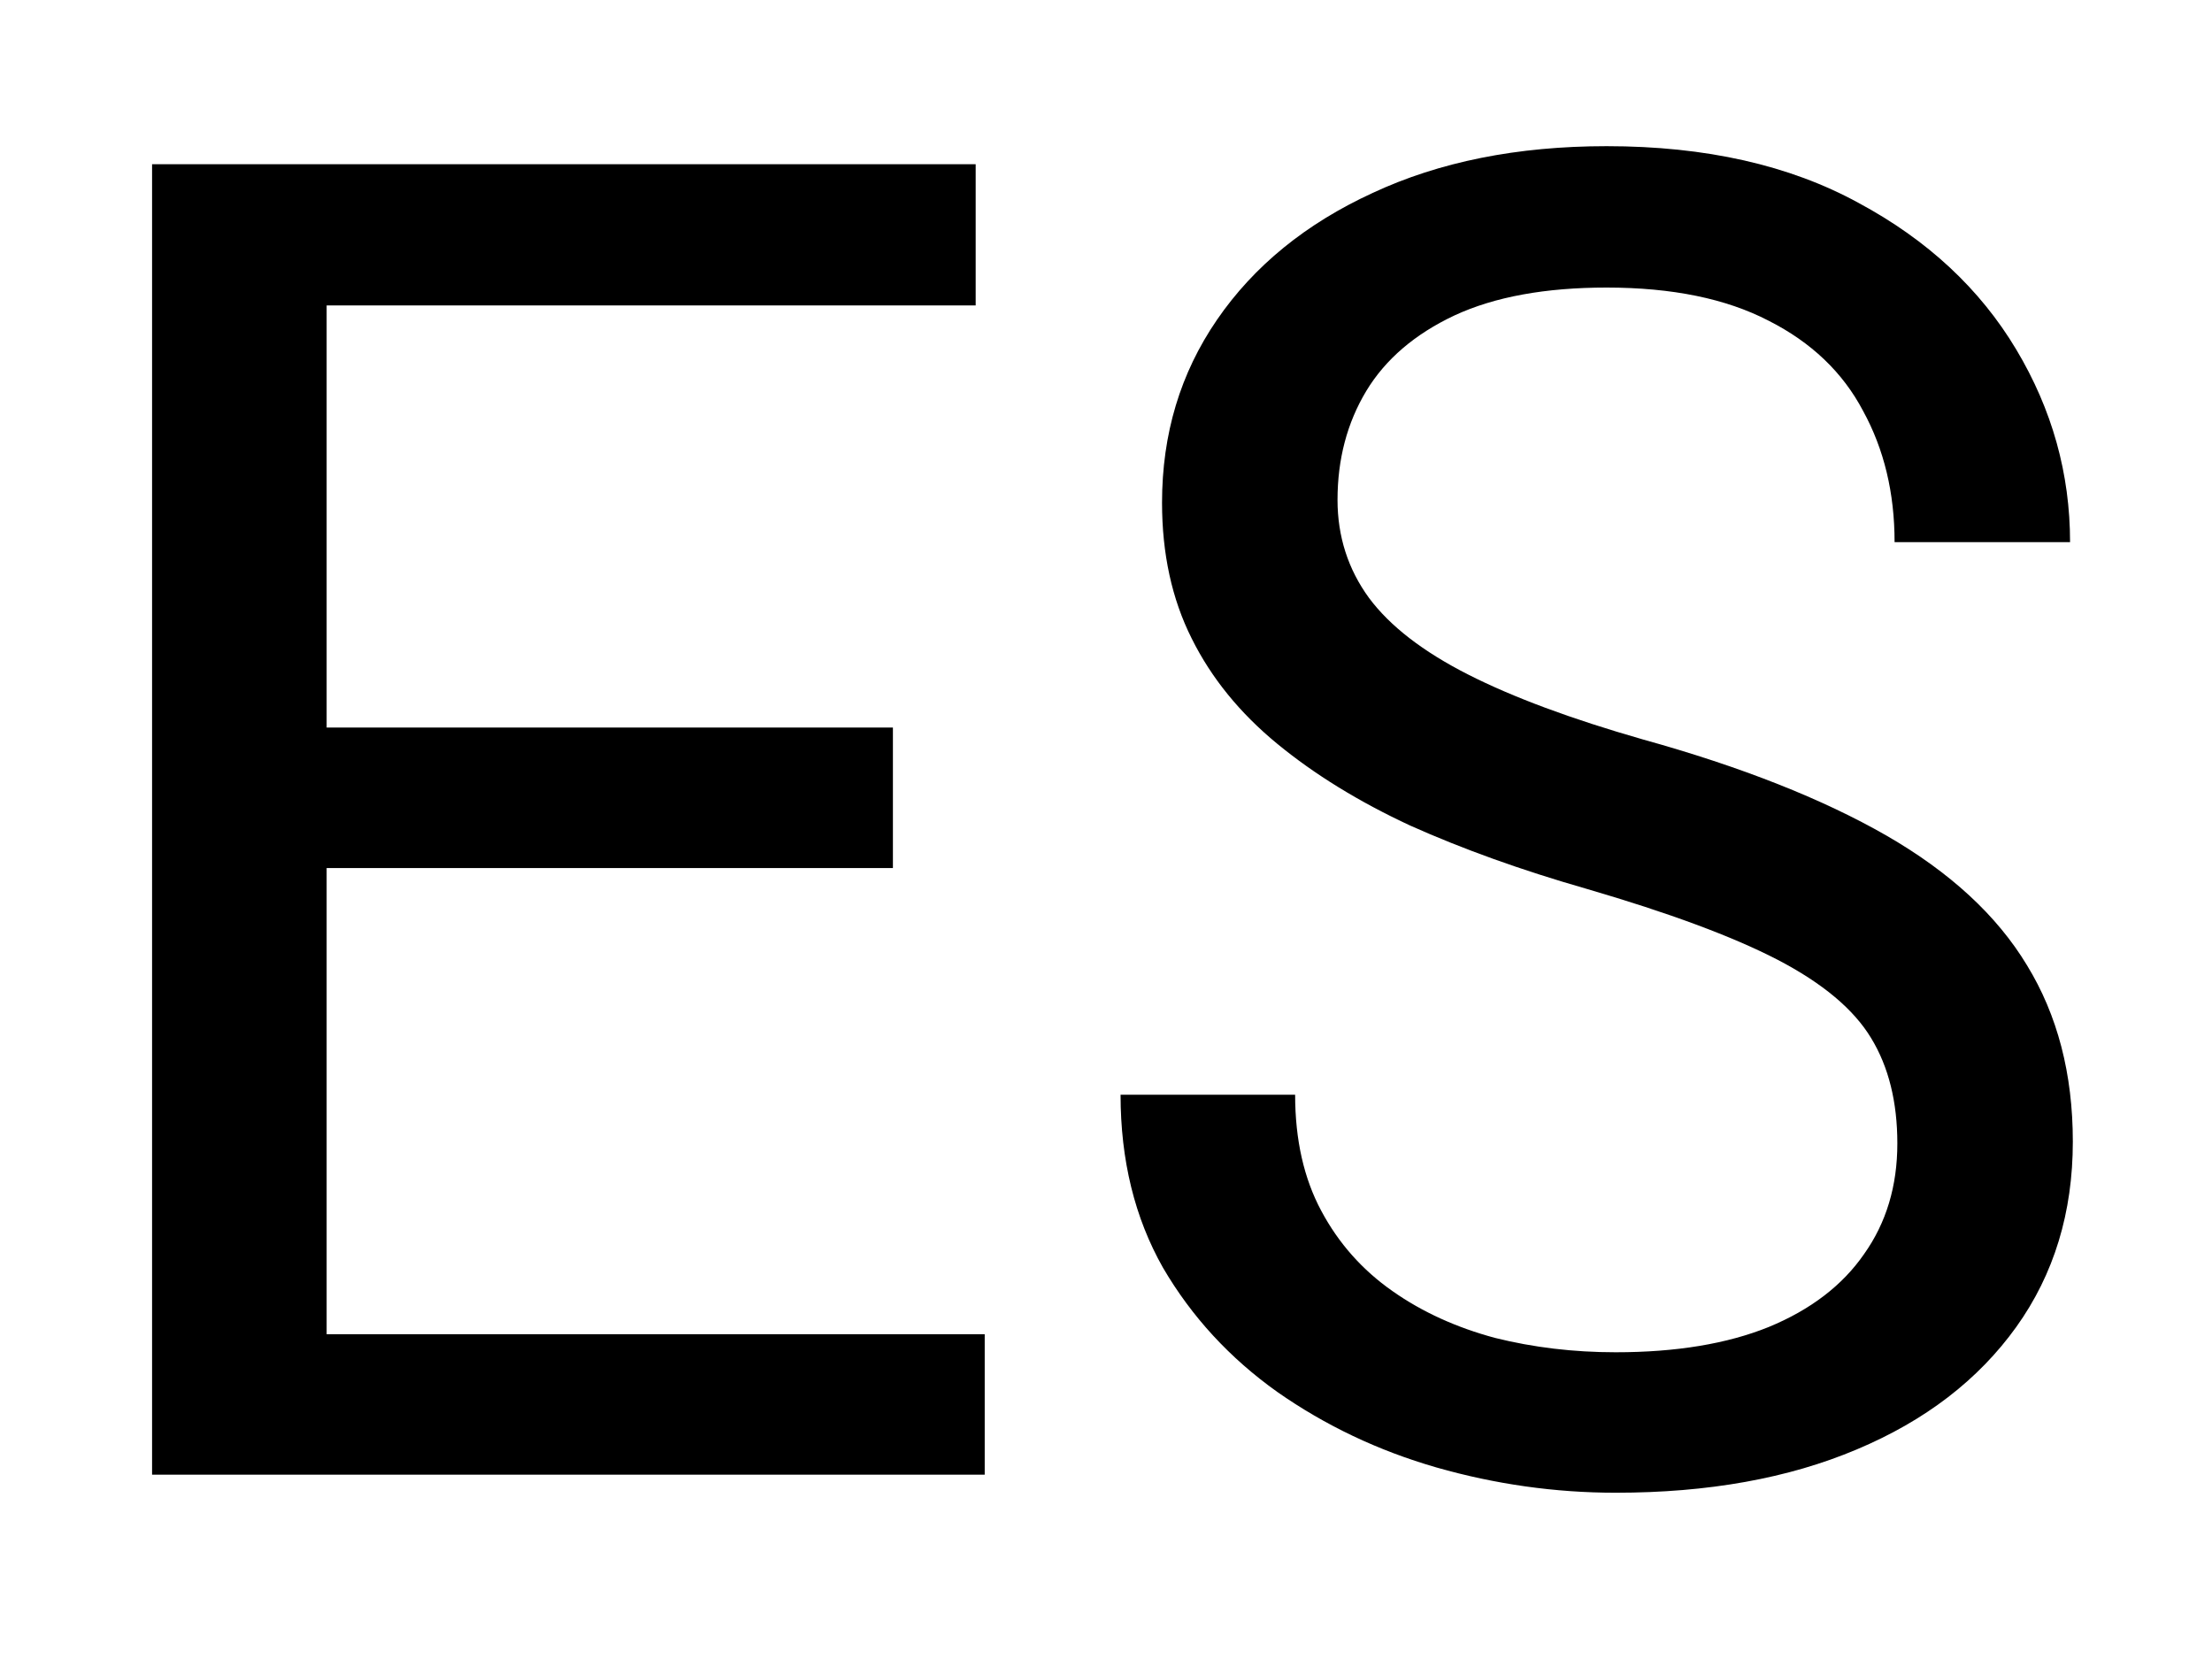 <svg width="12" height="9" viewBox="0 0 12 9" fill="none" xmlns="http://www.w3.org/2000/svg">
<path d="M5.342 8H1.587V7.238H5.342V8ZM1.772 8H0.825V0.891H1.772V8ZM4.844 4.709H1.587V3.947H4.844V4.709ZM5.293 1.657H1.587V0.891H5.293V1.657ZM10.293 6.203C10.293 5.979 10.246 5.788 10.151 5.632C10.057 5.476 9.888 5.334 9.644 5.207C9.399 5.08 9.053 4.952 8.604 4.821C8.252 4.72 7.935 4.606 7.651 4.479C7.371 4.349 7.131 4.201 6.929 4.035C6.727 3.869 6.572 3.679 6.465 3.464C6.357 3.249 6.304 3.003 6.304 2.727C6.304 2.355 6.403 2.025 6.602 1.735C6.803 1.442 7.085 1.213 7.446 1.047C7.808 0.878 8.231 0.793 8.716 0.793C9.253 0.793 9.709 0.896 10.083 1.101C10.457 1.302 10.742 1.568 10.938 1.896C11.133 2.222 11.23 2.57 11.23 2.941H10.278C10.278 2.674 10.221 2.437 10.107 2.229C9.997 2.02 9.826 1.857 9.595 1.74C9.364 1.62 9.071 1.56 8.716 1.56C8.384 1.56 8.109 1.61 7.891 1.711C7.676 1.812 7.516 1.949 7.412 2.121C7.308 2.294 7.256 2.491 7.256 2.712C7.256 2.91 7.313 3.088 7.427 3.244C7.541 3.397 7.72 3.535 7.964 3.659C8.208 3.783 8.524 3.9 8.911 4.011C9.448 4.16 9.889 4.335 10.234 4.533C10.579 4.732 10.833 4.966 10.996 5.236C11.162 5.507 11.245 5.826 11.245 6.193C11.245 6.577 11.143 6.913 10.938 7.199C10.732 7.486 10.444 7.707 10.073 7.863C9.702 8.02 9.266 8.098 8.765 8.098C8.436 8.098 8.112 8.052 7.793 7.961C7.477 7.87 7.189 7.733 6.929 7.551C6.672 7.368 6.465 7.144 6.309 6.877C6.156 6.607 6.079 6.294 6.079 5.939H7.026C7.026 6.184 7.074 6.394 7.168 6.569C7.262 6.745 7.391 6.89 7.554 7.004C7.716 7.118 7.902 7.202 8.11 7.258C8.319 7.31 8.537 7.336 8.765 7.336C9.093 7.336 9.37 7.29 9.595 7.199C9.823 7.105 9.995 6.973 10.112 6.804C10.233 6.634 10.293 6.434 10.293 6.203Z" fill="black"/>
</svg>
